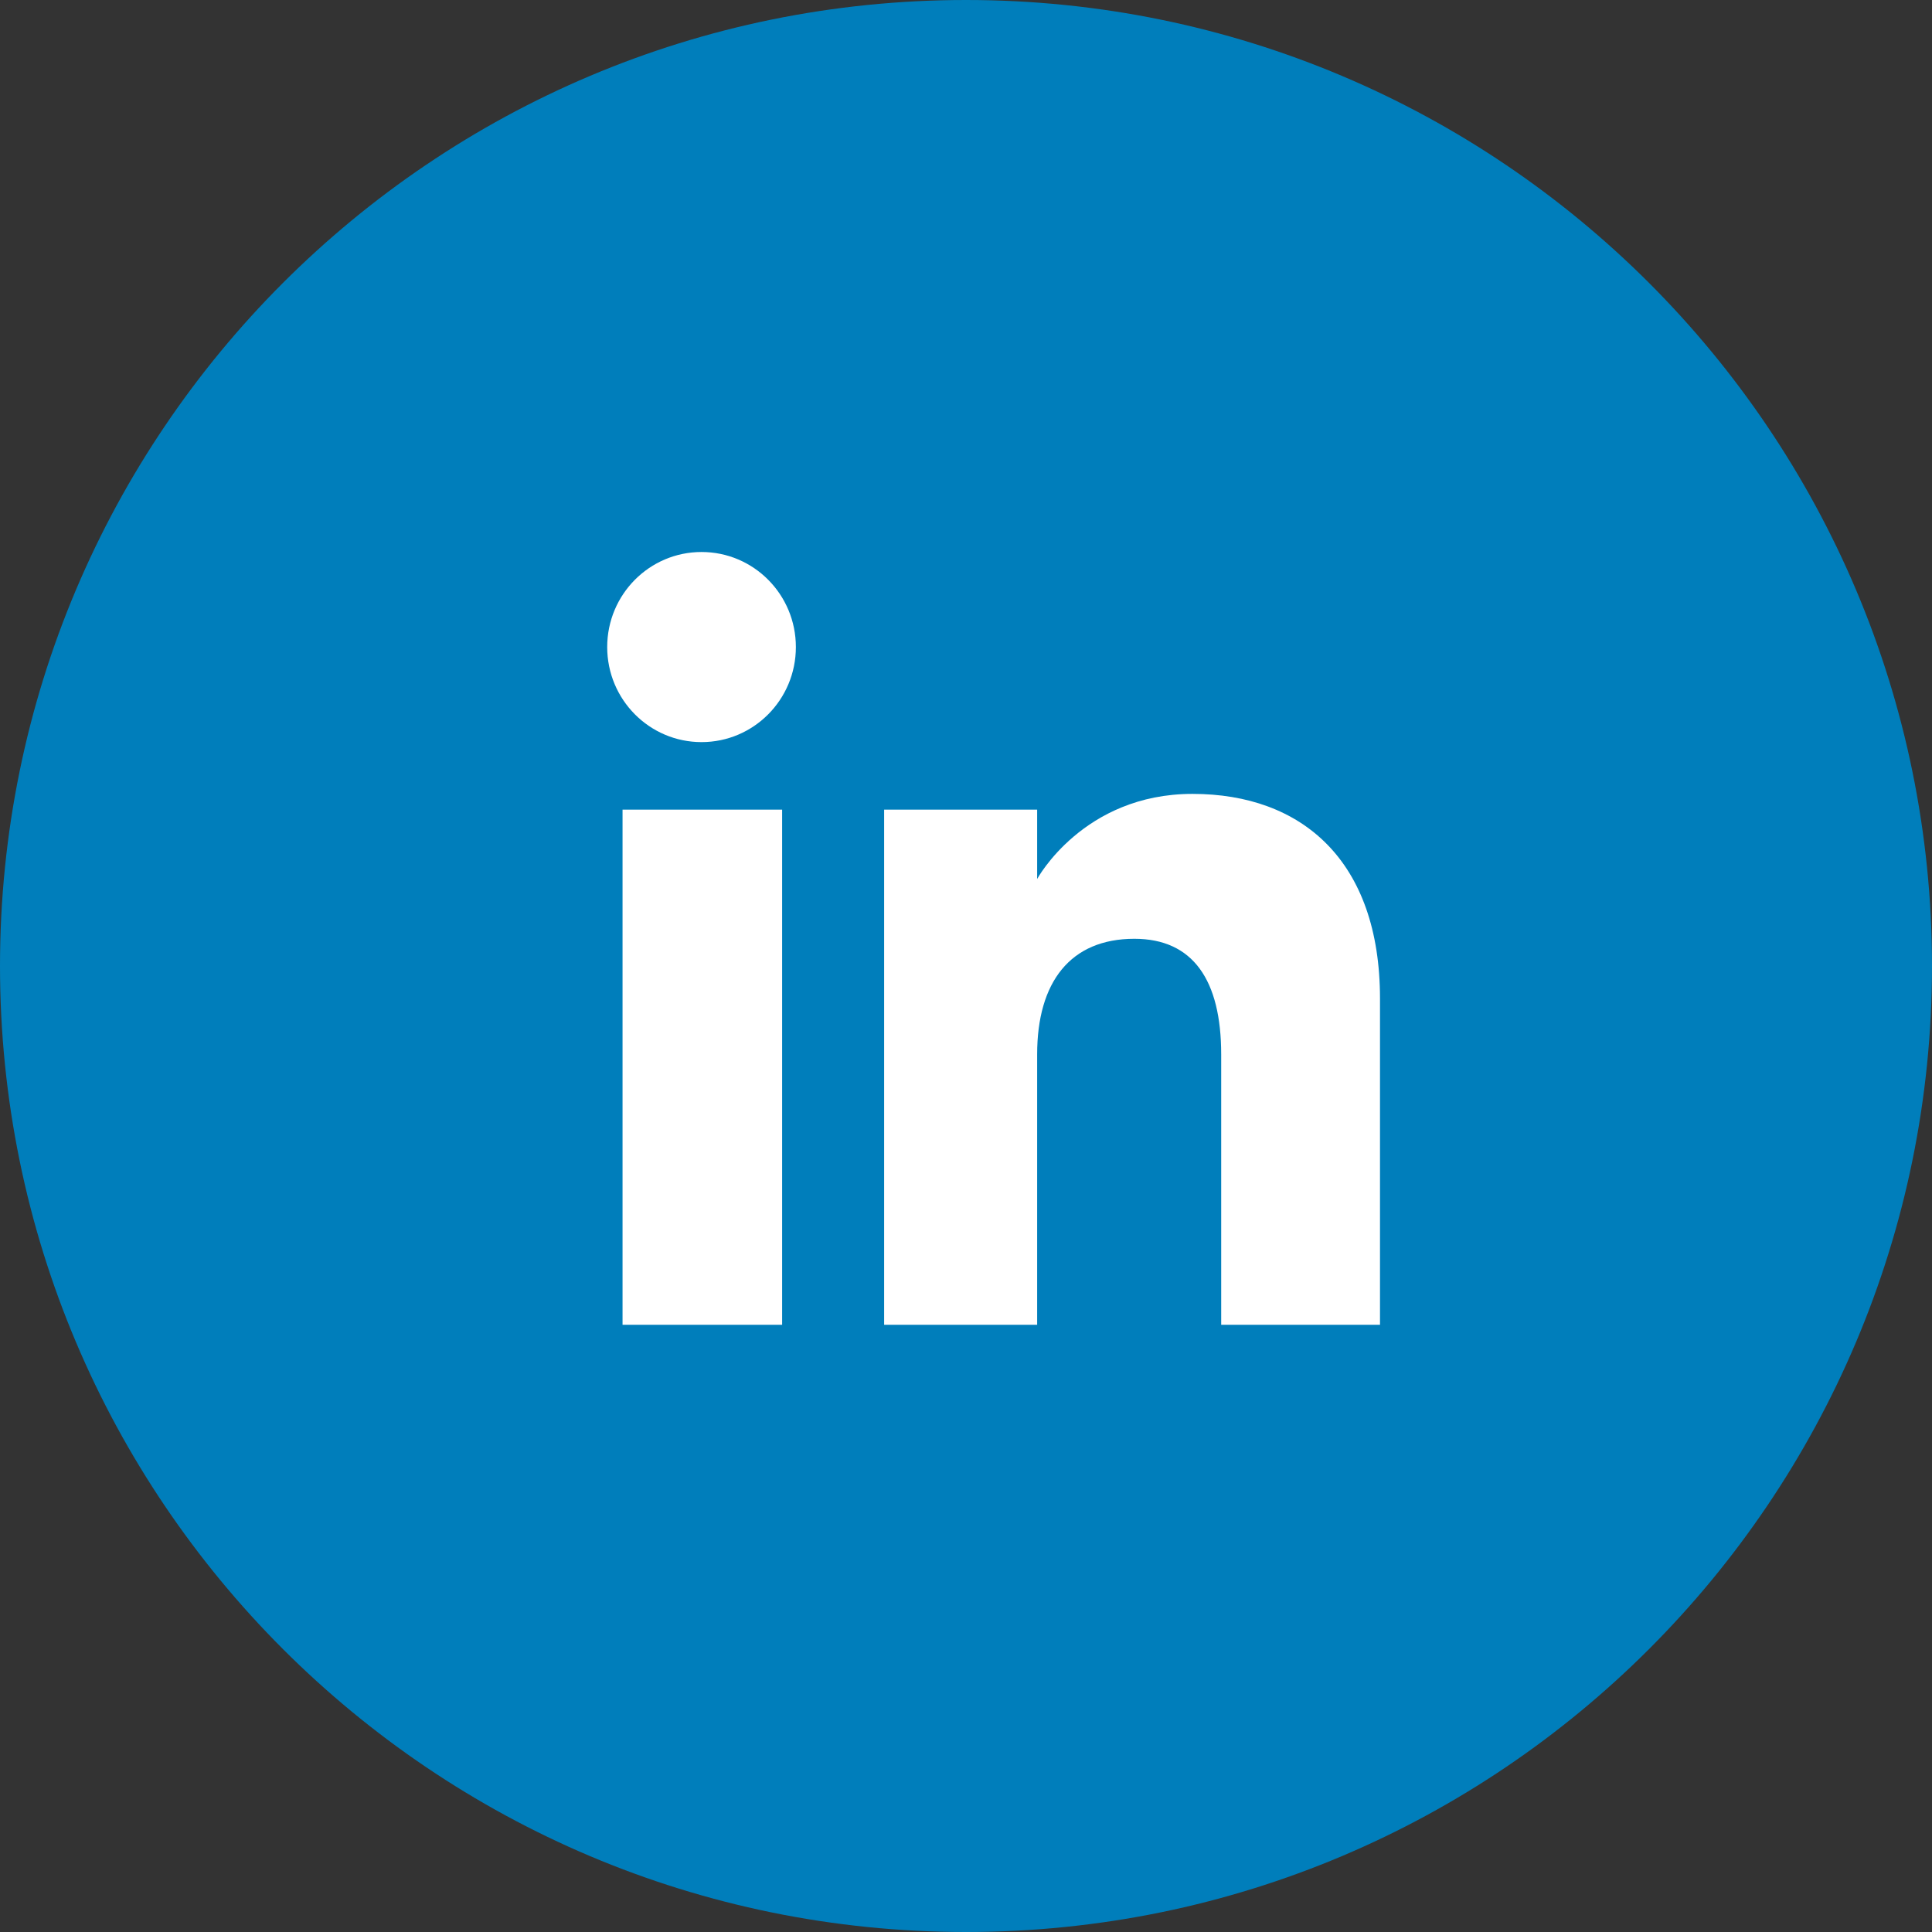 <svg width="35" height="35" viewBox="0 0 35 35" fill="none" xmlns="http://www.w3.org/2000/svg">
<rect x="0" y="0" width="35" height="35" fill="#333333" stroke="none"/>
<path fill-rule="evenodd" clip-rule="evenodd" d="M17.5 35C27.165 35 35 27.165 35 17.5C35 7.835 27.165 0 17.5 0C7.835 0 0 7.835 0 17.5C0 27.165 7.835 35 17.5 35Z" fill="#007EBB"/>
<path fill-rule="evenodd" clip-rule="evenodd" d="M25 24H22.123V19.101C22.123 17.757 21.613 17.007 20.55 17.007C19.393 17.007 18.789 17.788 18.789 19.101V24H16.017V14.667H18.789V15.924C18.789 15.924 19.622 14.382 21.603 14.382C23.583 14.382 25 15.59 25 18.091V24ZM12.709 13.444C11.765 13.444 11 12.673 11 11.722C11 10.771 11.765 10 12.709 10C13.654 10 14.418 10.771 14.418 11.722C14.418 12.673 13.654 13.444 12.709 13.444ZM11.278 24H14.169V14.667H11.278V24Z" fill="white"/>
</svg>
